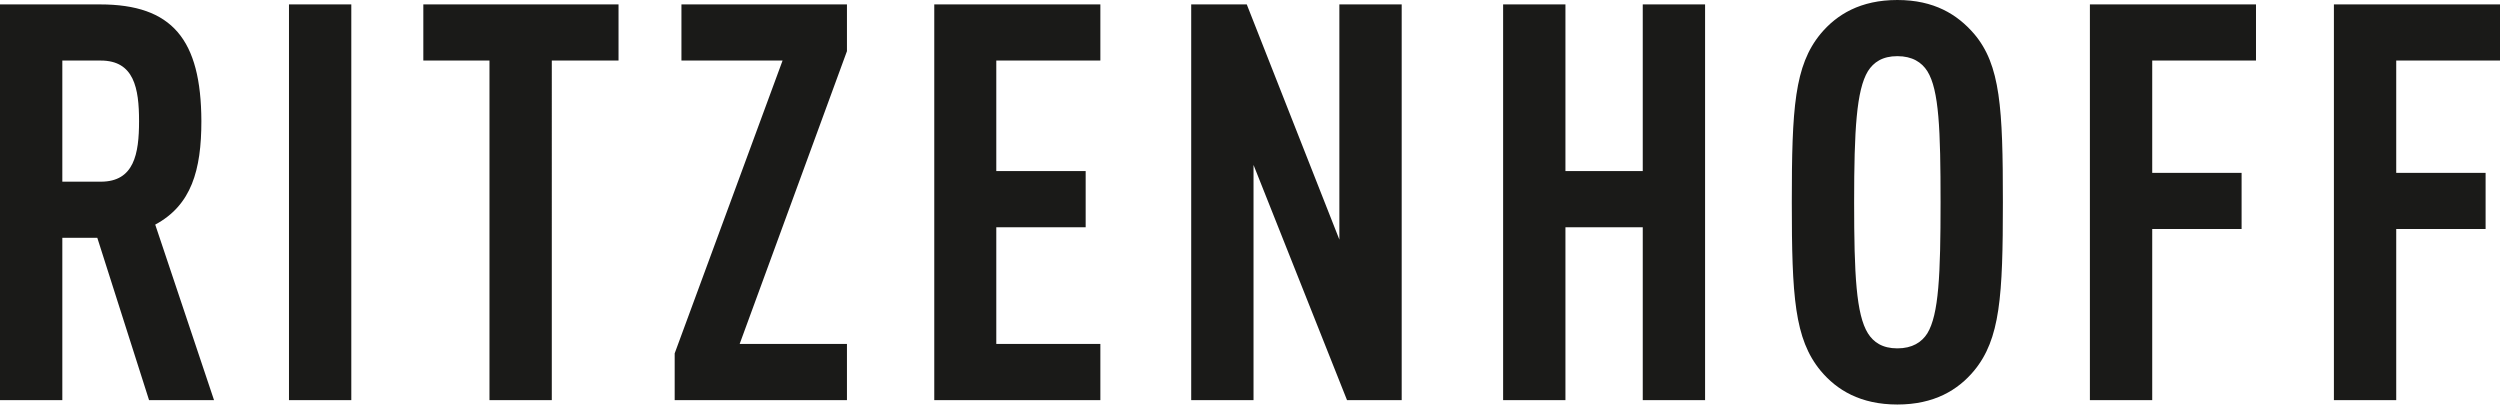 <?xml version="1.0" encoding="UTF-8"?>
<svg id="Ebene_1" data-name="Ebene 1" xmlns="http://www.w3.org/2000/svg" viewBox="0 0 85.04 13.76">
  <defs>
    <style>
      .cls-1 {
        fill: #1a1a18;
      }
    </style>
  </defs>
  <path class="cls-1" d="M3.4.15H0v13.46h2.12v-5.52h1.19l1.76,5.52h2.21l-2-5.97c1.23-.66,1.57-1.85,1.57-3.52C6.84,1.34,5.86.15,3.4.15M2.12,2.06h1.31c1.13,0,1.3.94,1.3,2.06s-.17,2.06-1.3,2.06h-1.31V2.06ZM11.95.15h-2.12v13.46h2.12V.15ZM21.04,2.06V.15h-6.64v1.91h2.25v11.55h2.12V2.06h2.27ZM28.81,1.74V.15h-5.63v1.91h3.44l-3.67,9.96v1.59h5.86v-1.91h-3.65l3.65-9.96ZM37.43,2.06V.15h-5.65v13.46h5.65v-1.91h-3.54v-3.97h3.04v-1.91h-3.04v-3.76h3.54ZM47.68,13.61V.15h-2.12v8L42.41.15h-1.89v13.46h2.12v-8l3.18,8h1.87ZM58,13.61V.15h-2.12v5.67h-2.63V.15h-2.12v13.46h2.12v-5.88h2.63v5.88h2.12ZM64.54,13.76c1.25,0,2.06-.49,2.61-1.15.89-1.08.98-2.53.98-5.73s-.08-4.67-.98-5.73c-.57-.66-1.36-1.15-2.61-1.15s-2.06.49-2.61,1.15c-.89,1.08-.98,2.53-.98,5.73s.09,4.65.98,5.73c.55.66,1.36,1.15,2.61,1.15M64.54,11.85c-.51,0-.81-.21-1-.51-.4-.64-.47-2-.47-4.46s.08-3.82.47-4.46c.19-.3.49-.51,1-.51s.83.21,1.02.51c.4.64.45,2,.45,4.46s-.06,3.82-.45,4.46c-.19.3-.51.51-1.02.51M76.74,2.06V.15h-5.65v13.46h2.12v-5.82h3.04v-1.91h-3.04v-3.82h3.53ZM85.04,2.06V.15h-5.65v13.46h2.12v-5.82h3.04v-1.91h-3.04v-3.82h3.54Z"/>
</svg>